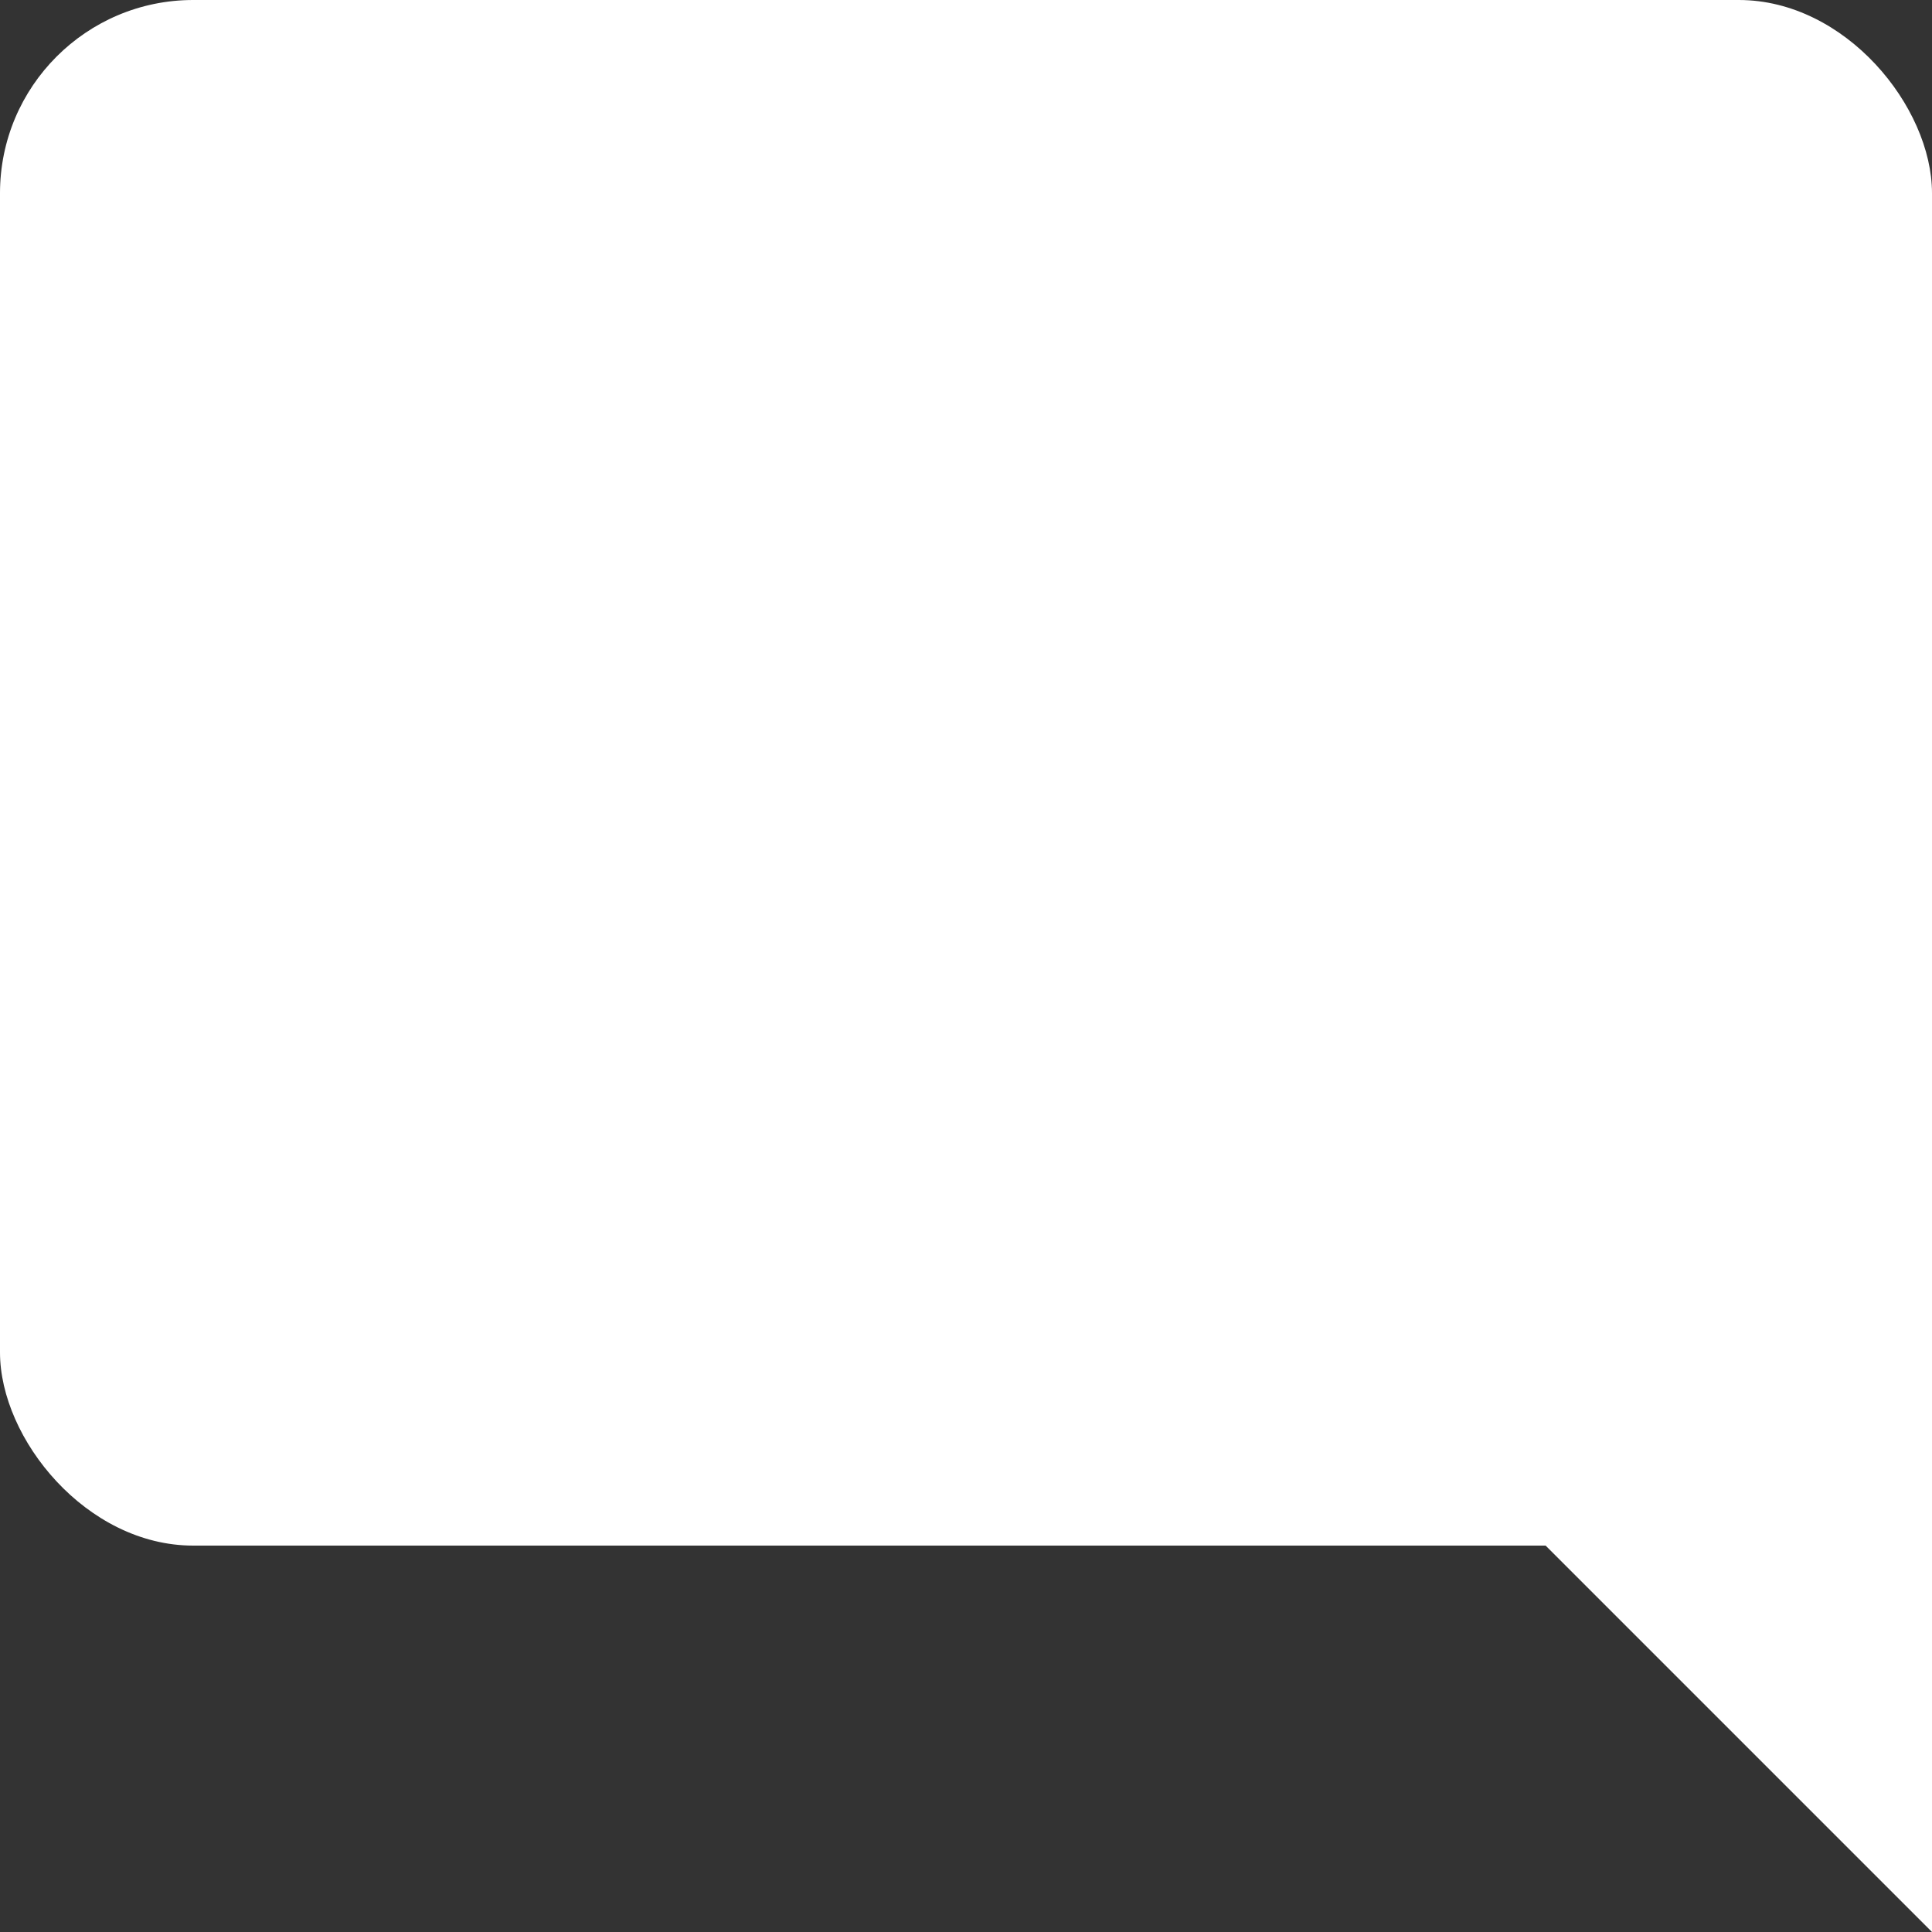 <?xml version="1.0" encoding="UTF-8"?>
<svg xmlns="http://www.w3.org/2000/svg" width="20" height="20" viewBox="0 0 20 20">
	<rect x="0" y="0" width="20" height="20" fill="#333333" stroke="none"/>
	<title>
		speech bubble
	</title><g fill="#fff">
	<path d="M14 14h6v6z"/>
	<rect width="20" height="16" rx="2"/>
</g></svg>
